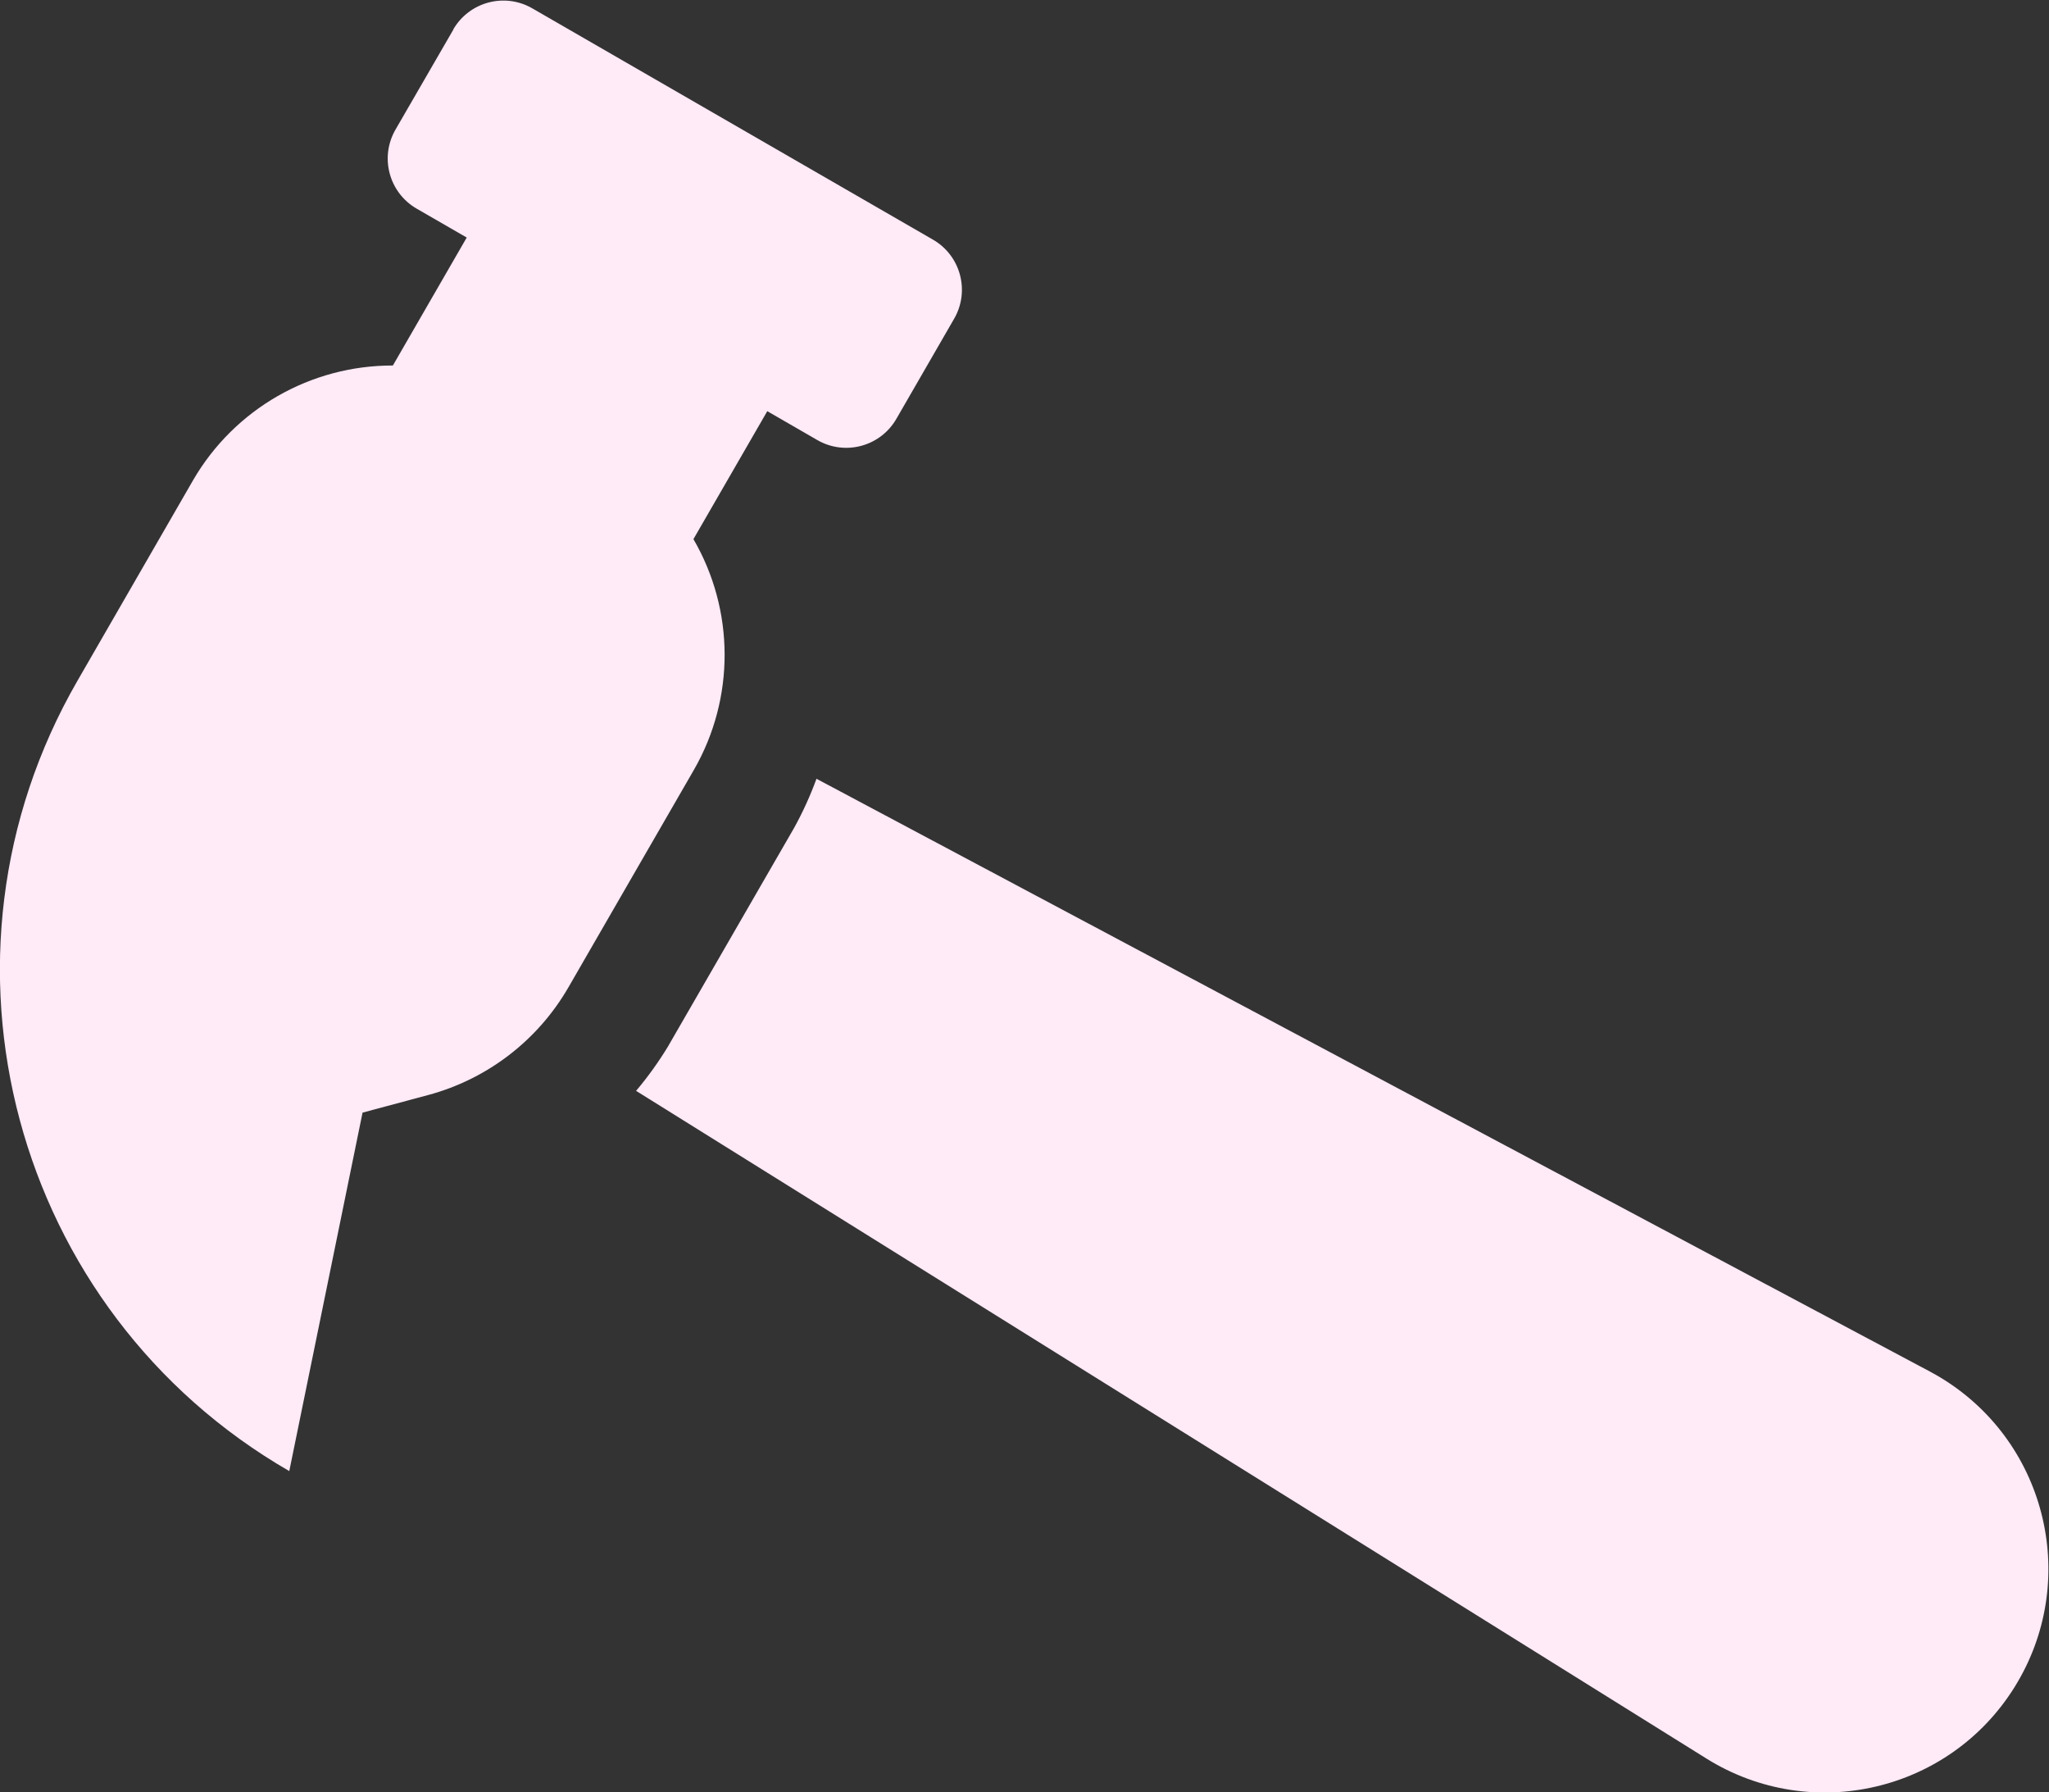 <?xml version="1.0" encoding="UTF-8" standalone="no"?>
<svg
   xmlns:dc="http://purl.org/dc/elements/1.1/"
   xmlns:cc="http://creativecommons.org/ns#"
   xmlns:rdf="http://www.w3.org/1999/02/22-rdf-syntax-ns#"
   xmlns:svg="http://www.w3.org/2000/svg"
   xmlns="http://www.w3.org/2000/svg"
   xmlns:sodipodi="http://sodipodi.sourceforge.net/DTD/sodipodi-0.dtd"
   xmlns:inkscape="http://www.inkscape.org/namespaces/inkscape"
   viewBox="0 0 246.487 215.574"
   height="215.574"
   width="246.487"
   xml:space="preserve"
   id="svg2"
   version="1.1"
   sodipodi:docname="hammer.svg"
   inkscape:version="0.92.4 (5da689c313, 2019-01-14)"><rect x="0" y="0" width="246.487" height="215.574" fill="#333333" stroke="none"/><sodipodi:namedview
     pagecolor="#ffffff"
     bordercolor="#666666"
     borderopacity="1"
     objecttolerance="10"
     gridtolerance="10"
     guidetolerance="10"
     inkscape:pageopacity="0"
     inkscape:pageshadow="2"
     inkscape:window-width="732"
     inkscape:window-height="480"
     id="namedview12"
     showgrid="false"
     inkscape:zoom="0.70799998"
     inkscape:cx="121.15376"
     inkscape:cy="110.20795"
     inkscape:window-x="0"
     inkscape:window-y="0"
     inkscape:window-maximized="0"
     inkscape:current-layer="svg2" /><defs
     id="defs6"><clipPath
       id="clipPath18"
       clipPathUnits="userSpaceOnUse"><path
         id="path16"
         d="M 0,250 H 250 V 0 H 0 Z"
         inkscape:connector-curvature="0" /></clipPath></defs><g
     transform="matrix(1.333,0,0,-1.333,-45.513,272.033)"
     id="g10"><g
       id="g12"><g
         clip-path="url(#clipPath18)"
         id="g14"><g
           transform="translate(94.495,109.769)"
           id="g20"><path
             id="path22"
             style="fill:#ffeaf7;fill-opacity:1;fill-rule:nonzero;stroke:none"
             d="m 0,0 c -0.871,-1.449 -1.857,-2.826 -2.948,-4.117 l 96.617,-60.26 c 9.46,-5.887 21.901,-2.99 27.788,6.47 5.886,9.459 2.991,21.899 -6.469,27.787 -0.38,0.235 -0.767,0.459 -1.16,0.669 L 13.332,24.041 C 12.778,22.525 12.109,21.054 11.331,19.64 L -0.001,0.005 Z m -19.439,91.638 -5.222,-9.027 c -1.442,-2.497 -0.586,-5.689 1.911,-7.13 v 0 l 4.518,-2.607 -6.664,-11.546 c -7.43,0.018 -14.305,-3.93 -18.034,-10.356 L -53.364,32.879 c -14.407,-24.97 -5.849,-56.891 19.118,-71.304 l 6.613,32.343 5.906,1.584 c 5.35,1.433 9.91,4.933 12.677,9.729 L 2.282,24.866 C 5.981,31.31 5.96,39.238 2.227,45.662 l 6.664,11.546 4.517,-2.607 c 2.497,-1.441 5.689,-0.585 7.13,1.911 l 5.219,9.042 c 1.441,2.497 0.585,5.689 -1.912,7.13 v 0 l -36.166,20.873 c -2.497,1.438 -5.687,0.583 -7.13,-1.912 z"
             inkscape:connector-curvature="0" /></g></g></g></g></svg>